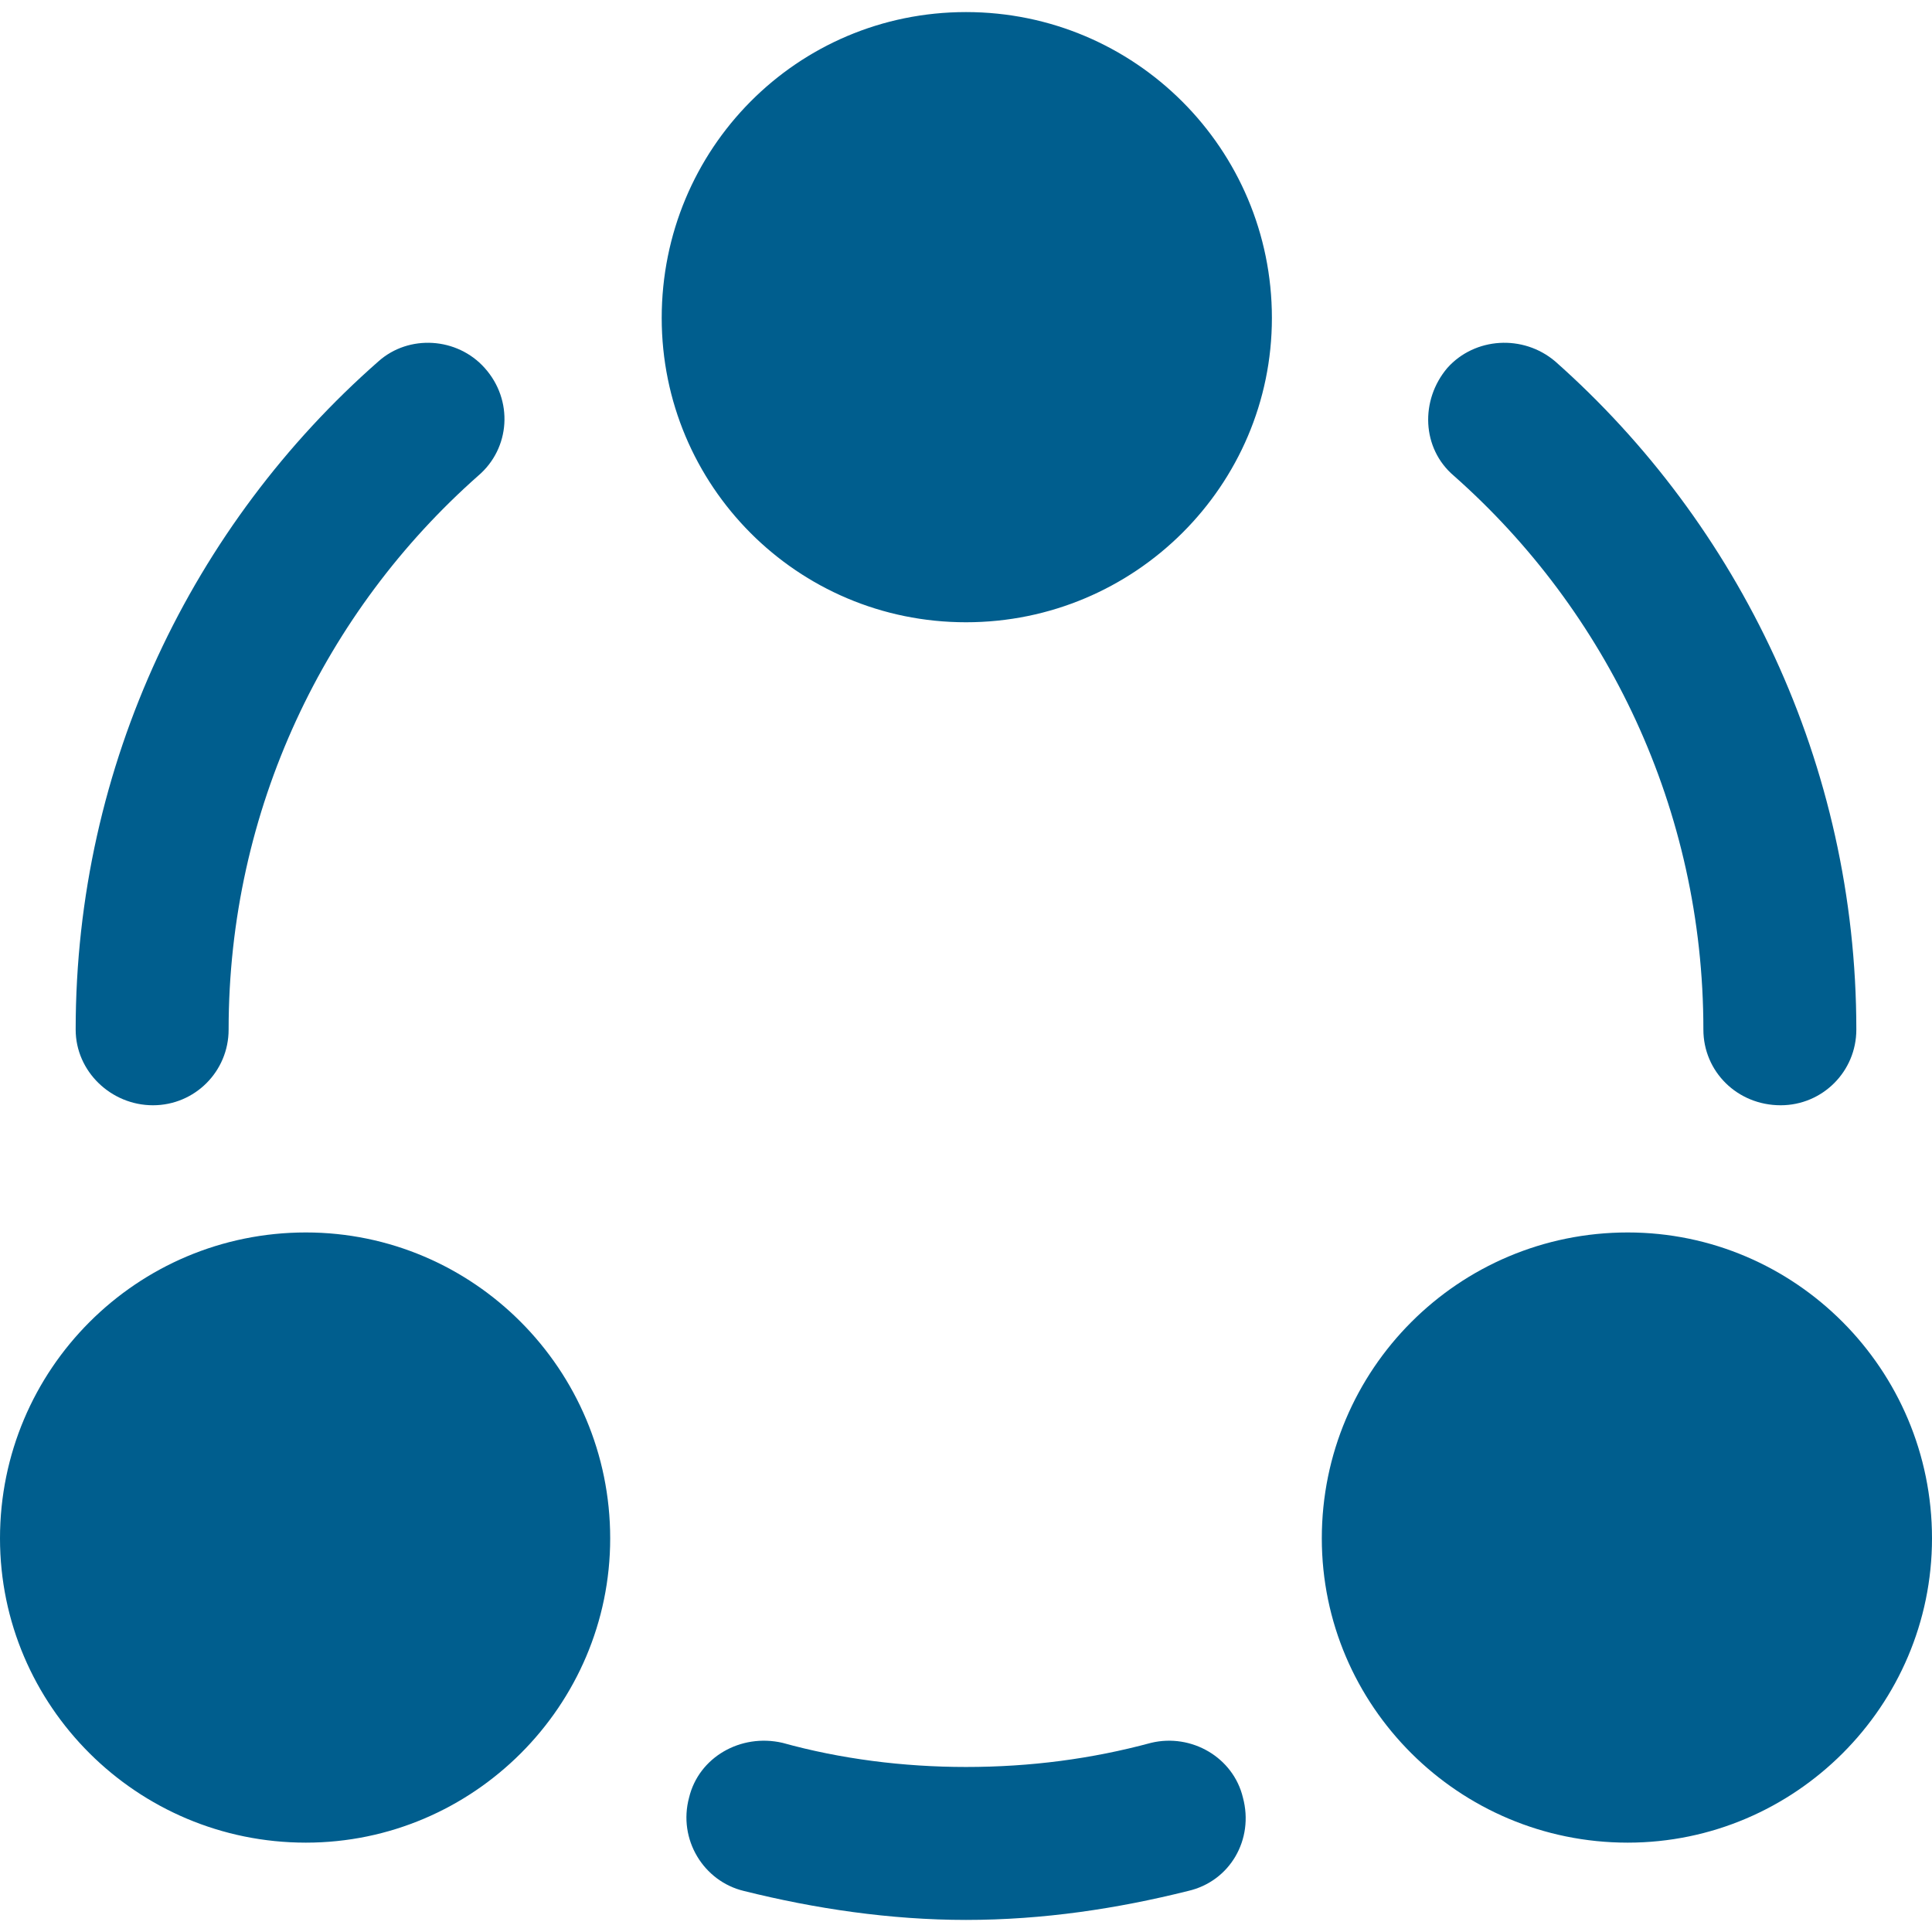 <?xml version="1.0" encoding="UTF-8"?>
<!DOCTYPE svg PUBLIC "-//W3C//DTD SVG 1.1//EN" "http://www.w3.org/Graphics/SVG/1.1/DTD/svg11.dtd">
<!-- Creator: CorelDRAW 2018 (64 Bit) -->
<svg xmlns="http://www.w3.org/2000/svg" xml:space="preserve" width="30px" height="30px" version="1.1" style="shape-rendering:geometricPrecision; text-rendering:geometricPrecision; image-rendering:optimizeQuality; fill-rule:evenodd; clip-rule:evenodd"
viewBox="0 0 12 11.85"
 xmlns:xlink="http://www.w3.org/1999/xlink">
 <defs>
  <style type="text/css">
   <![CDATA[
    .fil0 {fill:#005E8E}
   ]]>
  </style>
 </defs>
 <g id="Capa_x0020_1">
  <path class="fil0" d="M4.11 1.9c0,1.04 0.84,1.89 1.89,1.89 1.05,0 1.9,-0.85 1.9,-1.89 0,-1.05 -0.85,-1.9 -1.9,-1.9 -1.05,0 -1.89,0.85 -1.89,1.9zm0.75 8.85c-0.26,-0.06 -0.52,0.09 -0.58,0.34 -0.07,0.26 0.09,0.52 0.34,0.58 0.44,0.11 0.91,0.18 1.38,0.18 0.48,0 0.94,-0.07 1.38,-0.18 0.26,-0.06 0.41,-0.32 0.34,-0.58 -0.06,-0.25 -0.32,-0.4 -0.57,-0.34 -0.37,0.1 -0.75,0.15 -1.15,0.15 -0.39,0 -0.78,-0.05 -1.14,-0.15zm4.8 -8.58c-0.2,-0.17 -0.5,-0.15 -0.67,0.04 -0.17,0.2 -0.16,0.5 0.04,0.67 0.95,0.84 1.55,2.07 1.55,3.44 0,0.26 0.21,0.47 0.48,0.47 0.26,0 0.47,-0.21 0.47,-0.47 0,-1.65 -0.73,-3.14 -1.87,-4.15zm-6.69 0.71c0.2,-0.17 0.22,-0.47 0.04,-0.67 -0.17,-0.19 -0.47,-0.21 -0.66,-0.04 -1.15,1.01 -1.88,2.5 -1.88,4.15 0,0.26 0.22,0.47 0.48,0.47 0.26,0 0.47,-0.21 0.47,-0.47 0,-1.37 0.6,-2.6 1.55,-3.44zm7.14 8.49c-1.05,0 -1.9,-0.85 -1.9,-1.89 0,-1.05 0.85,-1.9 1.9,-1.9 1.04,0 1.89,0.85 1.89,1.9 0,1.04 -0.85,1.89 -1.89,1.89zm-10.11 -1.89c0,1.04 0.85,1.89 1.9,1.89 1.04,0 1.89,-0.85 1.89,-1.89 0,-1.05 -0.85,-1.9 -1.89,-1.9 -1.05,0 -1.9,0.85 -1.9,1.9z"/>
 </g>
</svg>
